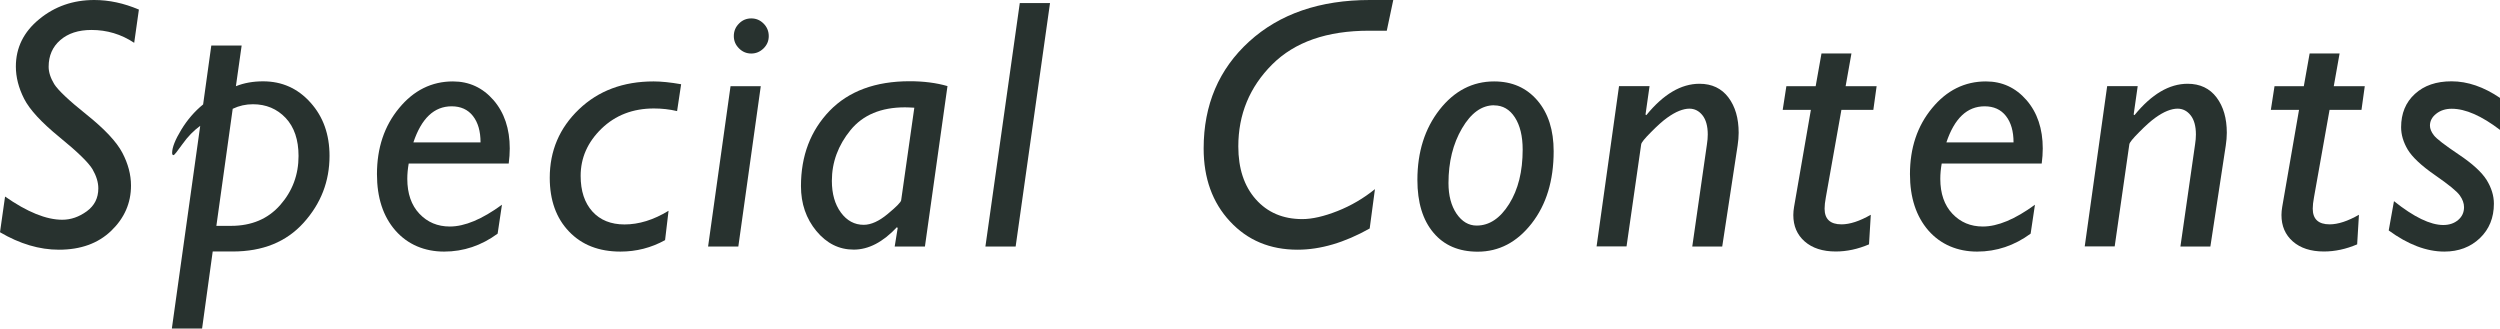 <?xml version="1.0" encoding="UTF-8"?><svg id="_レイヤー_2" xmlns="http://www.w3.org/2000/svg" viewBox="0 0 266.21 34.99"><defs><style>.cls-1{fill:#28322f;}</style></defs><g id="_デザイン"><path class="cls-1" d="m14.79,1.02l-.5,3.54c-1.39-.92-2.9-1.37-4.55-1.37-1.39,0-2.49.36-3.32,1.08-.83.72-1.24,1.66-1.24,2.84,0,.58.2,1.19.59,1.84.4.64,1.55,1.74,3.47,3.27,1.92,1.54,3.18,2.89,3.79,4.05.61,1.16.92,2.33.92,3.49,0,1.86-.7,3.46-2.1,4.81-1.4,1.35-3.26,2.02-5.58,2.02-2.07,0-4.16-.62-6.27-1.86l.54-3.8c2.36,1.65,4.39,2.47,6.09,2.47.92,0,1.78-.3,2.61-.9.82-.6,1.23-1.41,1.23-2.44,0-.65-.21-1.33-.62-2.04-.42-.7-1.58-1.84-3.51-3.41-1.92-1.57-3.18-2.93-3.77-4.09-.59-1.16-.88-2.3-.88-3.44,0-2,.83-3.68,2.49-5.04C5.83.68,7.79,0,10.04,0c1.57,0,3.15.34,4.75,1.02Z"/><path class="cls-1" d="m25.73,4.86l-.61,4.32c.87-.35,1.83-.52,2.9-.52,2,0,3.69.75,5.04,2.26,1.36,1.51,2.03,3.4,2.03,5.68,0,2.71-.92,5.08-2.76,7.12s-4.35,3.06-7.55,3.06h-2.13l-1.13,8.2h-3.22l3.02-21.58c-.69.5-1.32,1.14-1.88,1.93-.56.79-.88,1.19-.96,1.19-.1,0-.15-.08-.15-.24,0-.57.32-1.39.97-2.46.65-1.07,1.43-1.97,2.33-2.7l.87-6.27h3.22Zm-.95,6.72l-1.74,12.47h1.56c2.19,0,3.94-.74,5.24-2.22,1.3-1.48,1.95-3.22,1.95-5.22,0-1.73-.46-3.08-1.37-4.05-.92-.97-2.08-1.46-3.49-1.46-.76,0-1.47.16-2.14.48Z"/><path class="cls-1" d="m53.45,21.8l-.46,3.08c-1.73,1.27-3.63,1.91-5.7,1.91s-3.88-.75-5.19-2.25c-1.31-1.5-1.96-3.5-1.96-6,0-2.78.78-5.12,2.35-7.02,1.56-1.9,3.48-2.85,5.74-2.85,1.73,0,3.17.67,4.32,1.99,1.15,1.33,1.73,3.05,1.73,5.15,0,.52-.04,1.05-.11,1.6h-10.65c-.1.57-.15,1.11-.15,1.63,0,1.57.43,2.81,1.29,3.72.86.91,1.94,1.36,3.24,1.36,1.58,0,3.43-.77,5.55-2.32Zm-9.43-6.64h7.15c0-1.19-.27-2.12-.81-2.81-.54-.69-1.3-1.03-2.27-1.03-1.86,0-3.21,1.28-4.07,3.84Z"/><path class="cls-1" d="m71.19,22.45l-.37,3.12c-1.48.82-3.07,1.22-4.75,1.22-2.29,0-4.12-.71-5.48-2.14-1.37-1.43-2.05-3.34-2.05-5.72,0-2.88,1.04-5.31,3.11-7.29,2.07-1.98,4.72-2.97,7.95-2.97.82,0,1.79.1,2.93.3l-.43,2.86c-.8-.19-1.63-.28-2.47-.28-2.24,0-4.1.72-5.58,2.15-1.48,1.44-2.22,3.11-2.22,5.03,0,1.61.42,2.87,1.25,3.79.83.92,1.98,1.38,3.42,1.38,1.53,0,3.09-.48,4.68-1.45Z"/><path class="cls-1" d="m81.01,9.18l-2.39,17.07h-3.22l2.39-17.07h3.22Zm-2.87-5.34c0-.52.18-.96.55-1.33.36-.37.8-.55,1.31-.55s.94.18,1.31.55c.36.36.55.81.55,1.33s-.18.94-.55,1.31c-.37.36-.8.55-1.31.55s-.94-.18-1.31-.55c-.37-.37-.55-.8-.55-1.31Z"/><path class="cls-1" d="m100.89,9.18l-2.4,17.07h-3.22l.32-1.97-.08-.09c-1.5,1.6-3.03,2.39-4.6,2.39s-2.88-.66-3.98-1.98c-1.09-1.32-1.64-2.91-1.64-4.78,0-3.24,1.02-5.91,3.05-8.02,2.04-2.1,4.88-3.15,8.53-3.15,1.48,0,2.83.17,4.03.52Zm-4.93,12.14l1.4-9.85c-.35-.02-.68-.04-1-.04-2.54,0-4.47.81-5.79,2.42-1.32,1.62-1.99,3.42-1.99,5.41,0,1.37.32,2.5.96,3.37.64.87,1.45,1.31,2.43,1.31.78,0,1.64-.39,2.56-1.16.93-.77,1.41-1.26,1.43-1.46Z"/><path class="cls-1" d="m111.81.33l-3.66,25.92h-3.22L108.59.33h3.22Z"/><path class="cls-1" d="m148.36,0l-.69,3.27h-1.89c-4.48,0-7.92,1.2-10.32,3.6-2.4,2.4-3.6,5.31-3.6,8.72,0,2.35.62,4.23,1.86,5.63,1.24,1.4,2.89,2.11,4.95,2.11,1.06,0,2.32-.29,3.76-.86,1.44-.57,2.77-1.35,3.98-2.33l-.56,4.19c-2.68,1.51-5.25,2.26-7.68,2.26-2.93,0-5.33-1-7.2-3.02-1.87-2.01-2.8-4.6-2.8-7.76,0-4.65,1.62-8.45,4.85-11.39,3.23-2.94,7.52-4.42,12.87-4.42h2.47Z"/><path class="cls-1" d="m159.1,8.67c1.92,0,3.45.68,4.61,2.03,1.16,1.36,1.73,3.16,1.73,5.41,0,3.12-.78,5.68-2.34,7.68s-3.48,3.01-5.75,3.01c-2,0-3.58-.67-4.71-2.02-1.14-1.35-1.71-3.22-1.71-5.62,0-2.98.79-5.47,2.36-7.48,1.57-2,3.51-3.01,5.81-3.01Zm0,2.54c-1.32,0-2.46.82-3.42,2.46-.96,1.64-1.44,3.58-1.44,5.82,0,1.34.29,2.42.86,3.27.58.84,1.29,1.26,2.14,1.26,1.35,0,2.5-.77,3.46-2.3.96-1.53,1.44-3.46,1.44-5.79,0-1.43-.28-2.58-.83-3.43s-1.29-1.28-2.21-1.28Z"/><path class="cls-1" d="m175.65,9.18l-.43,3.02.09.06c1.82-2.23,3.7-3.34,5.66-3.34,1.32,0,2.35.49,3.08,1.46.73.97,1.09,2.22,1.09,3.76,0,.43-.04.88-.11,1.35l-1.64,10.76h-3.19l1.56-10.87c.06-.38.09-.74.09-1.06,0-.89-.19-1.57-.56-2.04-.37-.47-.84-.71-1.4-.71-.32,0-.69.08-1.09.24s-.83.41-1.29.74c-.46.33-1.03.84-1.7,1.52-.68.68-1.03,1.11-1.05,1.3l-1.56,10.87h-3.19l2.39-17.07h3.24Z"/><path class="cls-1" d="m199.83,9.18l-.35,2.52h-3.4l-1.66,9.33c-.09.47-.13.87-.13,1.19,0,1.11.6,1.67,1.8,1.67.89,0,1.93-.34,3.12-1.02l-.19,3.15c-1.19.51-2.37.76-3.54.76-1.4,0-2.5-.36-3.31-1.07-.81-.71-1.21-1.65-1.21-2.81,0-.28.03-.58.08-.87l1.79-10.33h-3l.39-2.52h3.12l.62-3.49h3.19l-.62,3.49h3.3Z"/><path class="cls-1" d="m216.69,21.8l-.46,3.08c-1.73,1.27-3.63,1.91-5.7,1.91s-3.88-.75-5.19-2.25c-1.3-1.5-1.96-3.5-1.96-6,0-2.78.78-5.12,2.35-7.02,1.56-1.9,3.48-2.85,5.74-2.85,1.73,0,3.17.67,4.32,1.99,1.15,1.33,1.73,3.05,1.73,5.15,0,.52-.04,1.05-.11,1.6h-10.65c-.1.57-.15,1.11-.15,1.63,0,1.57.43,2.81,1.29,3.72.86.91,1.94,1.36,3.24,1.36,1.58,0,3.43-.77,5.55-2.32Zm-9.43-6.64h7.15c0-1.19-.27-2.12-.81-2.81-.54-.69-1.3-1.03-2.27-1.03-1.86,0-3.21,1.28-4.07,3.84Z"/><path class="cls-1" d="m227.63,9.18l-.43,3.02.09.06c1.82-2.23,3.7-3.34,5.66-3.34,1.32,0,2.35.49,3.08,1.46.73.97,1.09,2.22,1.09,3.76,0,.43-.04.88-.11,1.35l-1.64,10.76h-3.19l1.56-10.87c.06-.38.09-.74.09-1.06,0-.89-.19-1.57-.56-2.04-.37-.47-.84-.71-1.4-.71-.32,0-.69.08-1.09.24s-.83.41-1.29.74c-.46.33-1.03.84-1.7,1.52-.68.68-1.03,1.11-1.05,1.3l-1.56,10.87h-3.19l2.39-17.07h3.24Z"/><path class="cls-1" d="m251.81,9.18l-.35,2.52h-3.4l-1.66,9.33c-.09.47-.13.87-.13,1.19,0,1.11.6,1.67,1.8,1.67.89,0,1.93-.34,3.12-1.02l-.19,3.15c-1.19.51-2.37.76-3.54.76-1.4,0-2.5-.36-3.31-1.07-.81-.71-1.21-1.65-1.21-2.81,0-.28.03-.58.08-.87l1.79-10.33h-3l.39-2.52h3.12l.62-3.49h3.19l-.62,3.49h3.3Z"/><path class="cls-1" d="m266.21,10.45v3.38c-1.97-1.5-3.68-2.25-5.14-2.25-.66,0-1.21.18-1.65.53-.45.35-.67.78-.67,1.27,0,.32.14.67.42,1.03.28.37,1.16,1.04,2.63,2.03,1.48.99,2.47,1.9,2.99,2.73.51.83.77,1.67.77,2.52,0,1.5-.5,2.72-1.49,3.67-1,.95-2.26,1.43-3.79,1.43-1.89,0-3.87-.75-5.92-2.25l.56-3.12c2.13,1.7,3.88,2.54,5.25,2.54.64,0,1.17-.18,1.59-.54.42-.36.62-.81.62-1.36,0-.41-.15-.83-.45-1.25-.3-.43-1.18-1.15-2.64-2.16-1.46-1.01-2.42-1.92-2.9-2.71-.47-.79-.71-1.59-.71-2.39,0-1.47.49-2.66,1.47-3.55.98-.9,2.28-1.34,3.9-1.34,1.71,0,3.43.59,5.18,1.78Z"/></g></svg>
